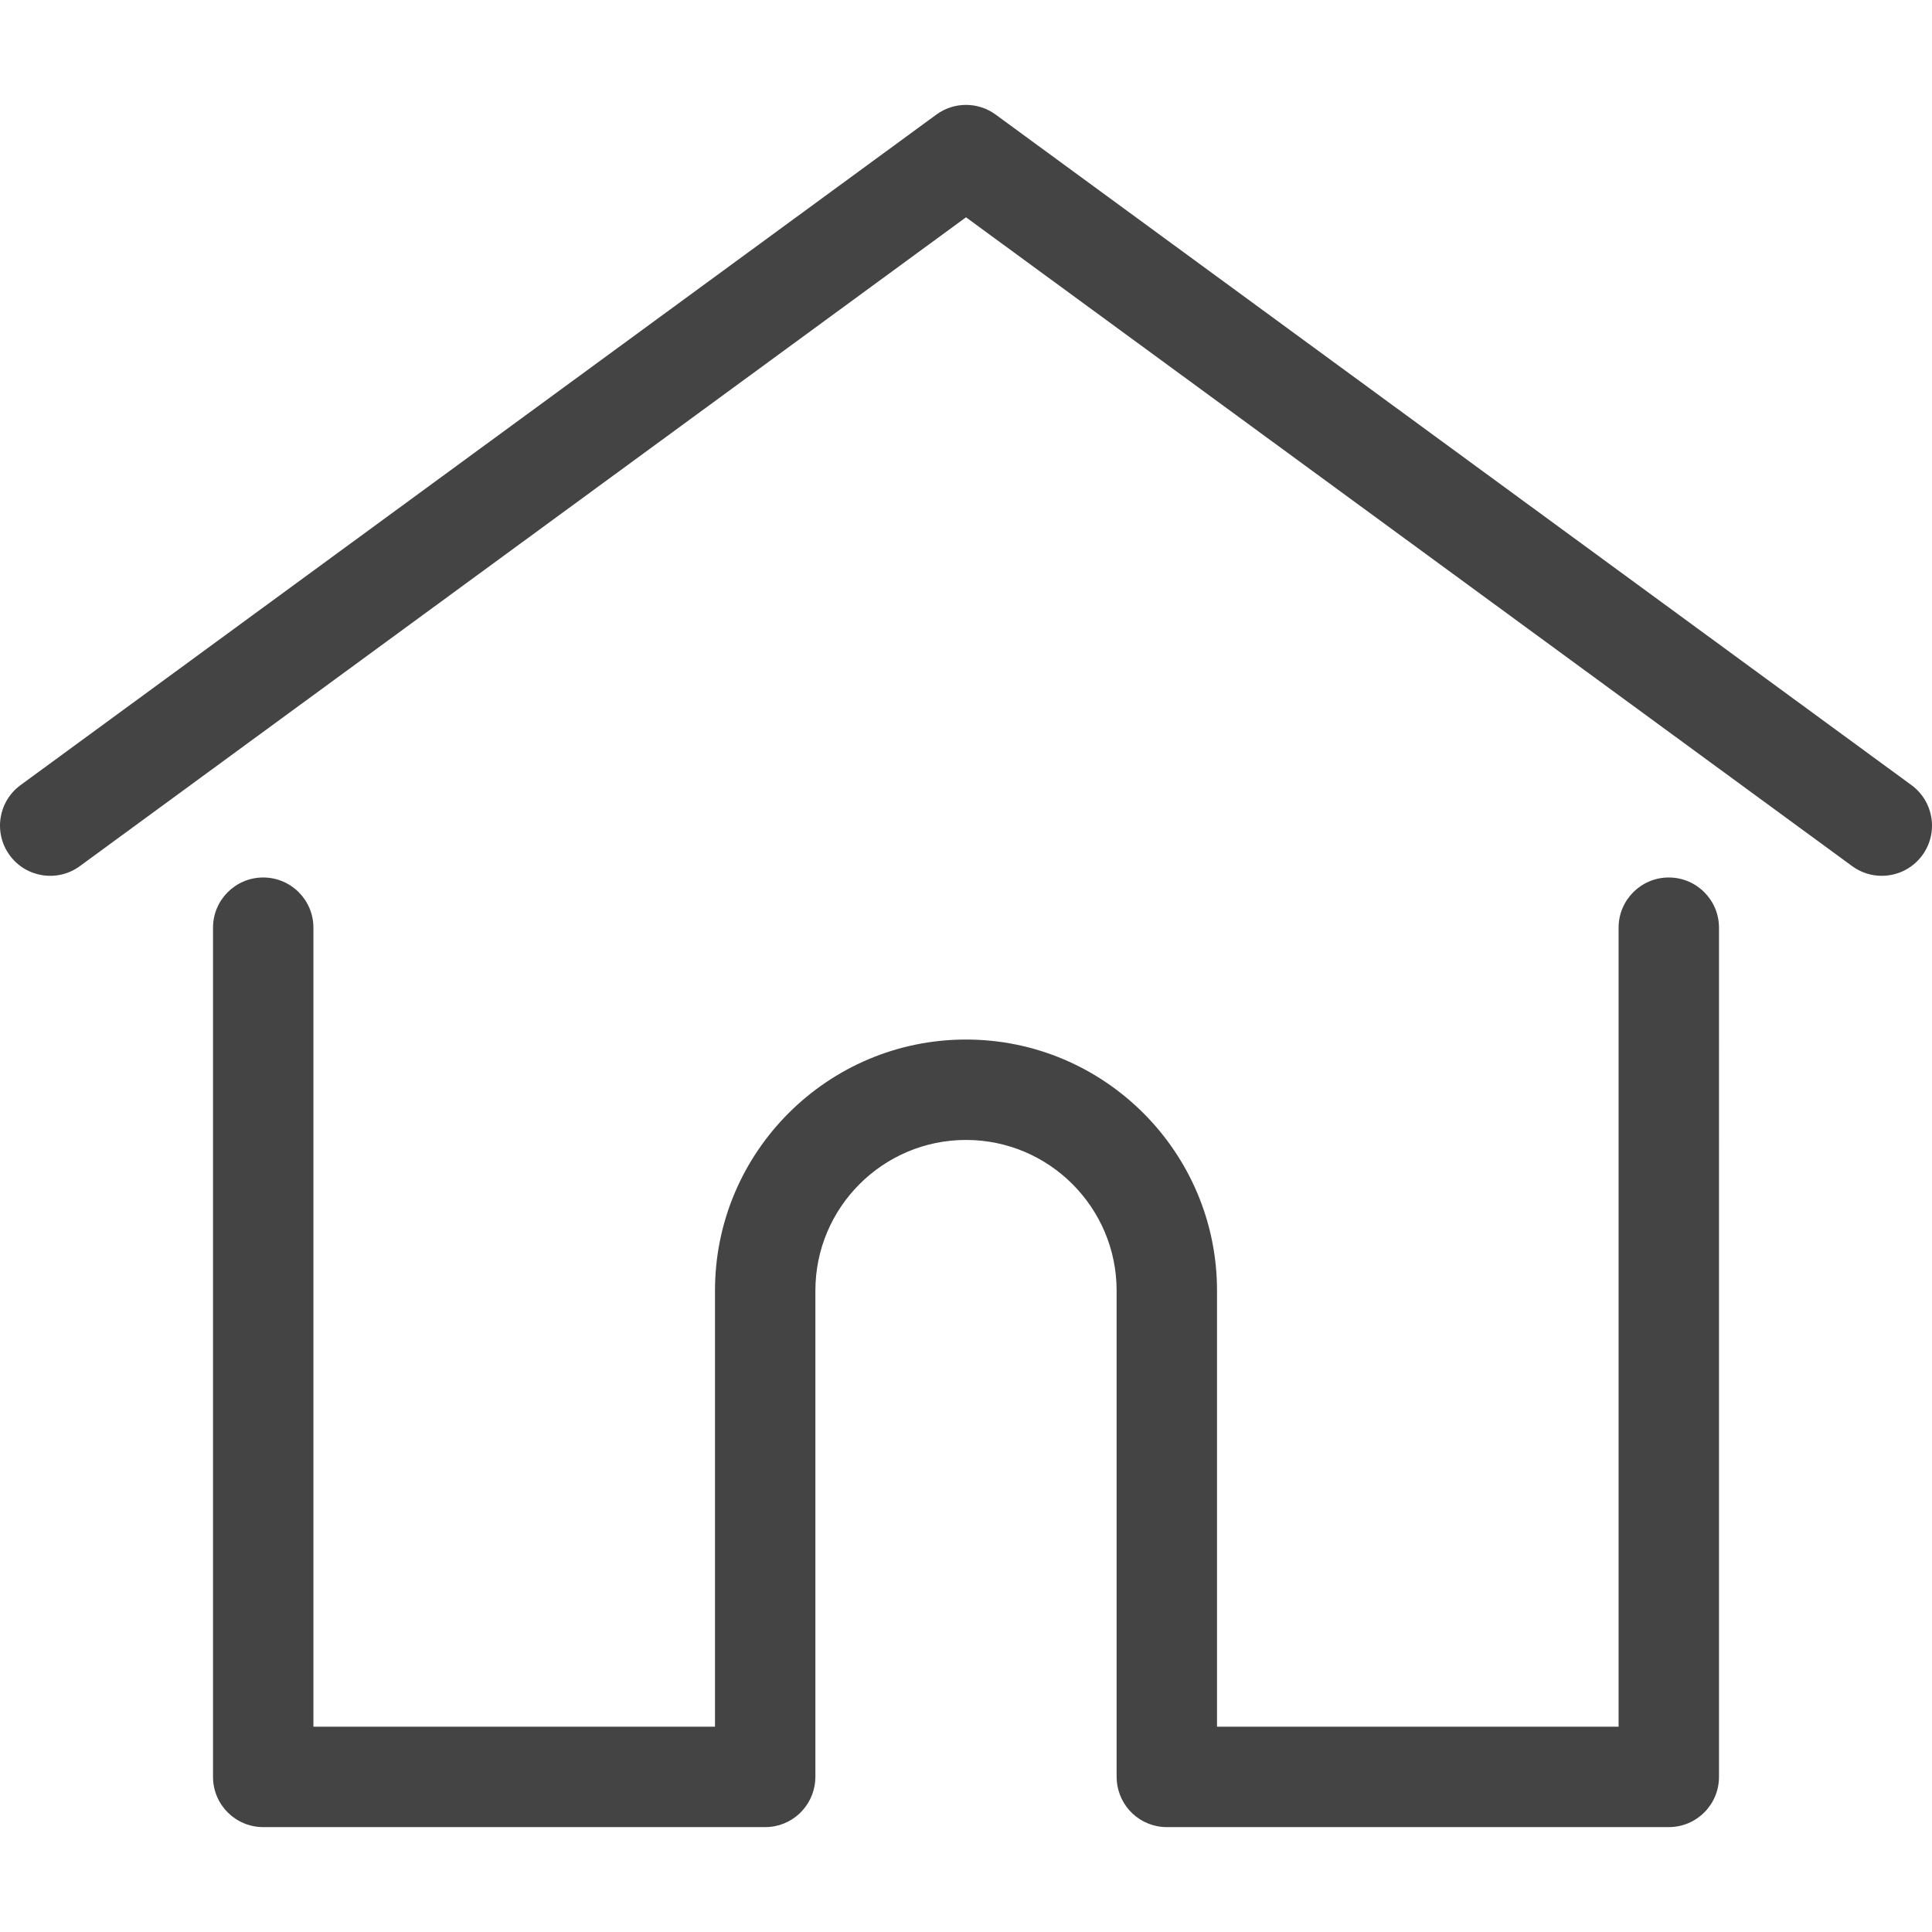 <?xml version="1.0" encoding="UTF-8" standalone="no"?>
<svg xmlns:inkscape="http://www.inkscape.org/namespaces/inkscape" xmlns:sodipodi="http://sodipodi.sourceforge.net/DTD/sodipodi-0.dtd" xmlns="http://www.w3.org/2000/svg" xmlns:svg="http://www.w3.org/2000/svg" version="1.1" id="Layer_1" x="0px" y="0px" viewBox="0 0 512 512" style="enable-background:new 0 0 512 512;" xml:space="preserve" sodipodi:docname="001-home.svg" inkscape:version="1.1.2 (b8e25be833, 2022-02-05)"><defs id="defs47"></defs>
<g id="g6" style="fill:#444444;fill-opacity:1">
	<g id="g4" style="fill:#444444;fill-opacity:1">
		<path d="M506.555,208.064L263.859,30.367c-4.68-3.426-11.038-3.426-15.716,0L5.445,208.064    c-5.928,4.341-7.216,12.665-2.875,18.593s12.666,7.214,18.593,2.875L256,57.588l234.837,171.943c2.368,1.735,5.12,2.57,7.848,2.57    c4.096,0,8.138-1.885,10.744-5.445C513.771,220.729,512.483,212.405,506.555,208.064z" id="path2" style="fill:#444444;fill-opacity:1"></path>
	</g>
</g>
<g id="g12" style="fill:#444444;fill-opacity:1">
	<g id="g10" style="fill:#444444;fill-opacity:1">
		<path d="M442.246,232.543c-7.346,0-13.303,5.956-13.303,13.303v211.749H322.521V342.009c0-36.68-29.842-66.52-66.52-66.52    s-66.52,29.842-66.52,66.52v115.587H83.058V245.847c0-7.347-5.957-13.303-13.303-13.303s-13.303,5.956-13.303,13.303v225.053    c0,7.347,5.957,13.303,13.303,13.303h133.029c6.996,0,12.721-5.405,13.251-12.267c0.032-0.311,0.052-0.651,0.052-1.036v-128.89    c0-22.009,17.905-39.914,39.914-39.914s39.914,17.906,39.914,39.914v128.89c0,0.383,0.02,0.717,0.052,1.024    c0.524,6.867,6.251,12.279,13.251,12.279h133.029c7.347,0,13.303-5.956,13.303-13.303V245.847    C455.549,238.499,449.593,232.543,442.246,232.543z" id="path8" style="fill:#444444;fill-opacity:1"></path>
	</g>
</g>
<g id="g14" style="fill:#444444;fill-opacity:1">
</g>
<g id="g16" style="fill:#444444;fill-opacity:1">
</g>
<g id="g18" style="fill:#444444;fill-opacity:1">
</g>
<g id="g20" style="fill:#444444;fill-opacity:1">
</g>
<g id="g22" style="fill:#444444;fill-opacity:1">
</g>
<g id="g24" style="fill:#444444;fill-opacity:1">
</g>
<g id="g26" style="fill:#444444;fill-opacity:1">
</g>
<g id="g28" style="fill:#444444;fill-opacity:1">
</g>
<g id="g30" style="fill:#444444;fill-opacity:1">
</g>
<g id="g32" style="fill:#444444;fill-opacity:1">
</g>
<g id="g34" style="fill:#444444;fill-opacity:1">
</g>
<g id="g36" style="fill:#444444;fill-opacity:1">
</g>
<g id="g38" style="fill:#444444;fill-opacity:1">
</g>
<g id="g40" style="fill:#444444;fill-opacity:1">
</g>
<g id="g42" style="fill:#444444;fill-opacity:1">
</g>
</svg>
